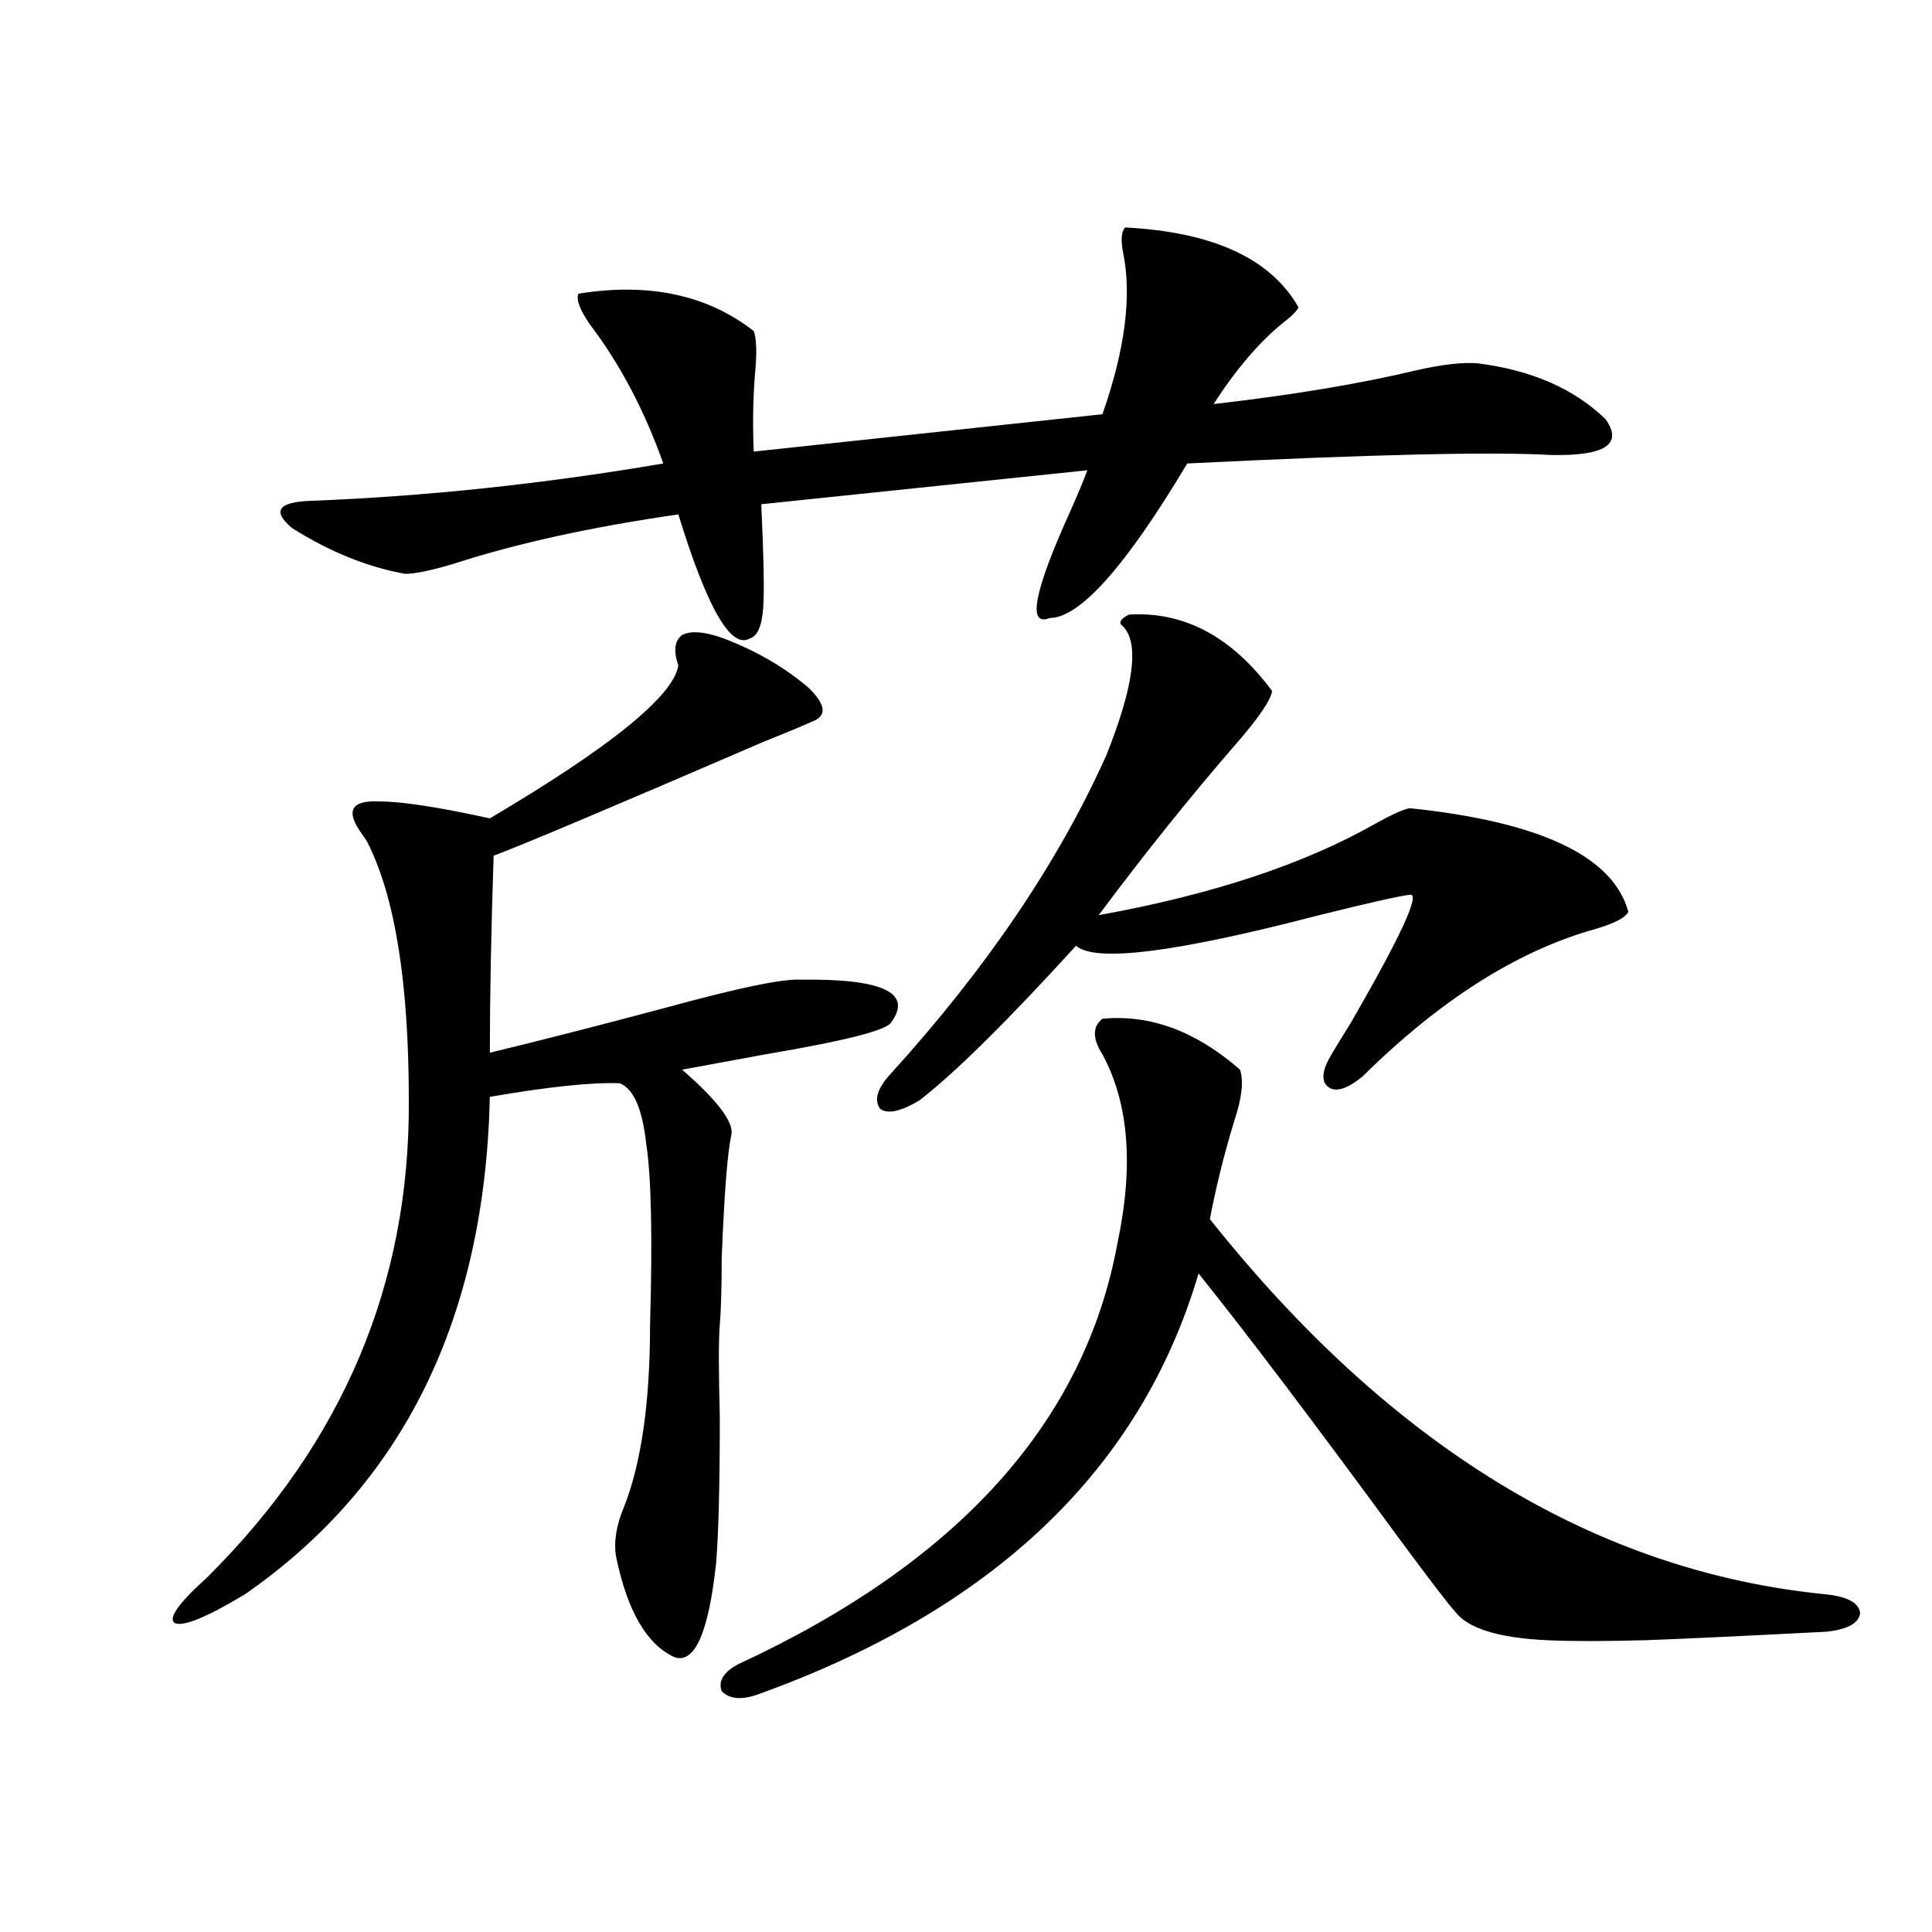 <?xml version="1.0" encoding="utf-8"?>
<!-- Generator: Adobe Illustrator 16.0.0, SVG Export Plug-In . SVG Version: 6.00 Build 0)  -->
<!DOCTYPE svg PUBLIC "-//W3C//DTD SVG 1.1//EN" "http://www.w3.org/Graphics/SVG/1.1/DTD/svg11.dtd">
<svg version="1.1" id="图层_1" xmlns="http://www.w3.org/2000/svg" xmlns:xlink="http://www.w3.org/1999/xlink" x="0px" y="0px"
	 width="1000px" height="1000px" viewBox="0 0 1000 1000" enable-background="new 0 0 1000 1000" xml:space="preserve">
<path d="M374.527,330.422c16.905,6.455,31.539,14.941,43.901,25.488c9.101,8.789,9.756,14.653,1.951,17.578
	c-5.213,2.349-13.658,5.864-25.365,10.547c-77.406,33.398-123.899,53.037-139.509,58.887c-1.311,39.263-1.951,73.252-1.951,101.953
	c26.661-6.44,57.56-14.351,92.681-23.73c36.417-9.956,59.176-14.639,68.291-14.063c42.271-0.576,57.88,6.743,46.828,21.973
	c-1.951,4.106-23.749,9.668-65.364,16.699c-18.871,3.516-33.17,6.152-42.926,7.91c18.856,16.411,27.316,27.837,25.365,34.277
	c-1.951,9.38-3.582,30.474-4.878,63.281c0,15.244-0.335,26.67-0.976,34.277c-0.655,8.213-0.655,24.033,0,47.461
	c0,35.747-0.655,61.235-1.951,76.465c-3.902,35.733-11.066,51.855-21.463,48.34c-14.313-6.454-24.39-23.73-30.243-51.855
	c-1.311-7.607,0-16.108,3.902-25.488c9.101-22.852,13.658-54.492,13.658-94.922c1.296-45.112,0.641-76.162-1.951-93.164
	c-1.951-18.154-6.509-28.701-13.658-31.641c-14.313-0.576-36.752,1.758-67.315,7.031c-2.606,114.849-44.877,200.693-126.826,257.52
	c-19.512,11.715-31.554,16.699-36.097,14.941c-3.902-2.348,1.616-10.258,16.585-23.73
	c70.242-69.722,105.028-152.051,104.388-246.973c0-60.933-7.164-105.469-21.463-133.594c-0.655-1.167-1.631-2.637-2.927-4.395
	c-8.46-11.714-5.533-17.275,8.78-16.699c11.707,0,30.884,2.939,57.56,8.789c62.438-36.914,94.952-63.281,97.559-79.102
	c-2.606-7.607-1.951-12.881,1.951-15.82C357.607,326.33,364.771,326.906,374.527,330.422z M582.327,117.727
	c45.518,2.349,75.44,16.123,89.754,41.309c-0.655,1.758-3.262,4.395-7.805,7.91c-12.362,9.971-24.39,24.033-36.097,42.188
	c40.975-4.683,76.096-10.547,105.363-17.578c13.003-2.925,23.414-4.092,31.219-3.516c27.957,3.516,50.075,13.184,66.34,29.004
	c9.101,12.896-0.335,19.048-28.292,18.457c-30.578-1.758-93.336-0.288-188.288,4.395c-31.874,53.325-55.608,79.98-71.218,79.98
	c-11.707,4.697-8.14-13.76,10.731-55.371c3.902-8.789,6.829-15.82,8.78-21.094l-168.776,17.578
	c1.296,28.125,1.616,46.006,0.976,53.613c-0.655,9.38-2.927,14.653-6.829,15.82c-9.756,5.864-22.118-15.518-37.072-64.16
	c-44.877,6.455-83.58,14.941-116.095,25.488c-11.707,3.516-20.167,5.273-25.365,5.273c-19.512-3.516-39.023-11.426-58.535-23.73
	c-10.411-8.789-7.164-13.472,9.756-14.063c59.831-2.334,120.638-8.789,182.435-19.336c-9.756-27.534-22.438-51.553-38.048-72.07
	c-5.213-7.607-7.164-12.881-5.854-15.82c36.417-5.85,66.66,0.591,90.729,19.336c1.296,3.516,1.616,9.668,0.976,18.457
	c-1.311,14.063-1.631,28.716-0.976,43.945l180.483-19.336c11.707-33.398,15.274-61.221,10.731-83.496
	C580.041,124.47,580.376,120.075,582.327,117.727z M641.838,553.664c1.951,5.864,0.976,14.653-2.927,26.367
	c-5.213,17.002-9.436,33.989-12.683,50.977c93.656,117.773,199.995,182.524,319.017,194.238c11.052,1.182,16.905,4.395,17.561,9.668
	c-0.655,5.273-6.509,8.487-17.561,9.668c-45.532,2.335-76.751,3.805-93.656,4.395c-21.463,0.577-38.383,0.577-50.73,0
	c-25.365-1.181-41.31-6.152-47.804-14.941c-3.262-3.516-12.683-15.82-28.292-36.914c-44.236-60.342-79.022-106.348-104.388-137.988
	C590.452,760.51,514.356,833.156,392.088,877.102c-8.46,2.926-14.634,2.335-18.536-1.758c-1.951-5.273,0.976-9.97,8.78-14.063
	C496.141,808.547,561.505,735.9,578.425,643.313c8.445-39.839,5.854-72.358-7.805-97.559c-5.213-8.198-5.213-14.351,0-18.457
	C595.33,524.963,619.064,533.752,641.838,553.664z M584.278,318.117c28.612-1.758,53.322,11.426,74.145,39.551
	c-0.655,4.697-6.829,13.774-18.536,27.246c-23.414,26.958-47.163,56.553-71.218,88.77c58.535-10.547,106.339-26.367,143.411-47.461
	c8.445-4.683,14.299-7.319,17.561-7.91c67.636,7.031,105.363,24.912,113.168,53.613c-1.311,2.939-6.829,5.864-16.585,8.789
	c-40.334,11.138-80.653,36.626-120.973,76.465c-7.164,5.864-12.683,7.91-16.585,6.152c-4.558-2.334-4.878-7.319-0.976-14.941
	c1.951-3.516,5.854-9.956,11.707-19.336c26.006-45.112,36.097-67.085,30.243-65.918c-5.213,0.591-20.822,4.106-46.828,10.547
	c-74.145,19.336-116.095,24.609-125.851,15.82c-35.776,39.263-62.772,65.918-80.974,79.98c-9.756,5.864-16.585,7.334-20.487,4.395
	c-3.262-4.683-1.311-10.835,5.854-18.457c49.42-54.492,86.492-109.272,111.217-164.355c14.299-35.732,17.226-58.008,8.78-66.797
	C578.745,322.512,579.721,320.466,584.278,318.117z"/>
</svg>
